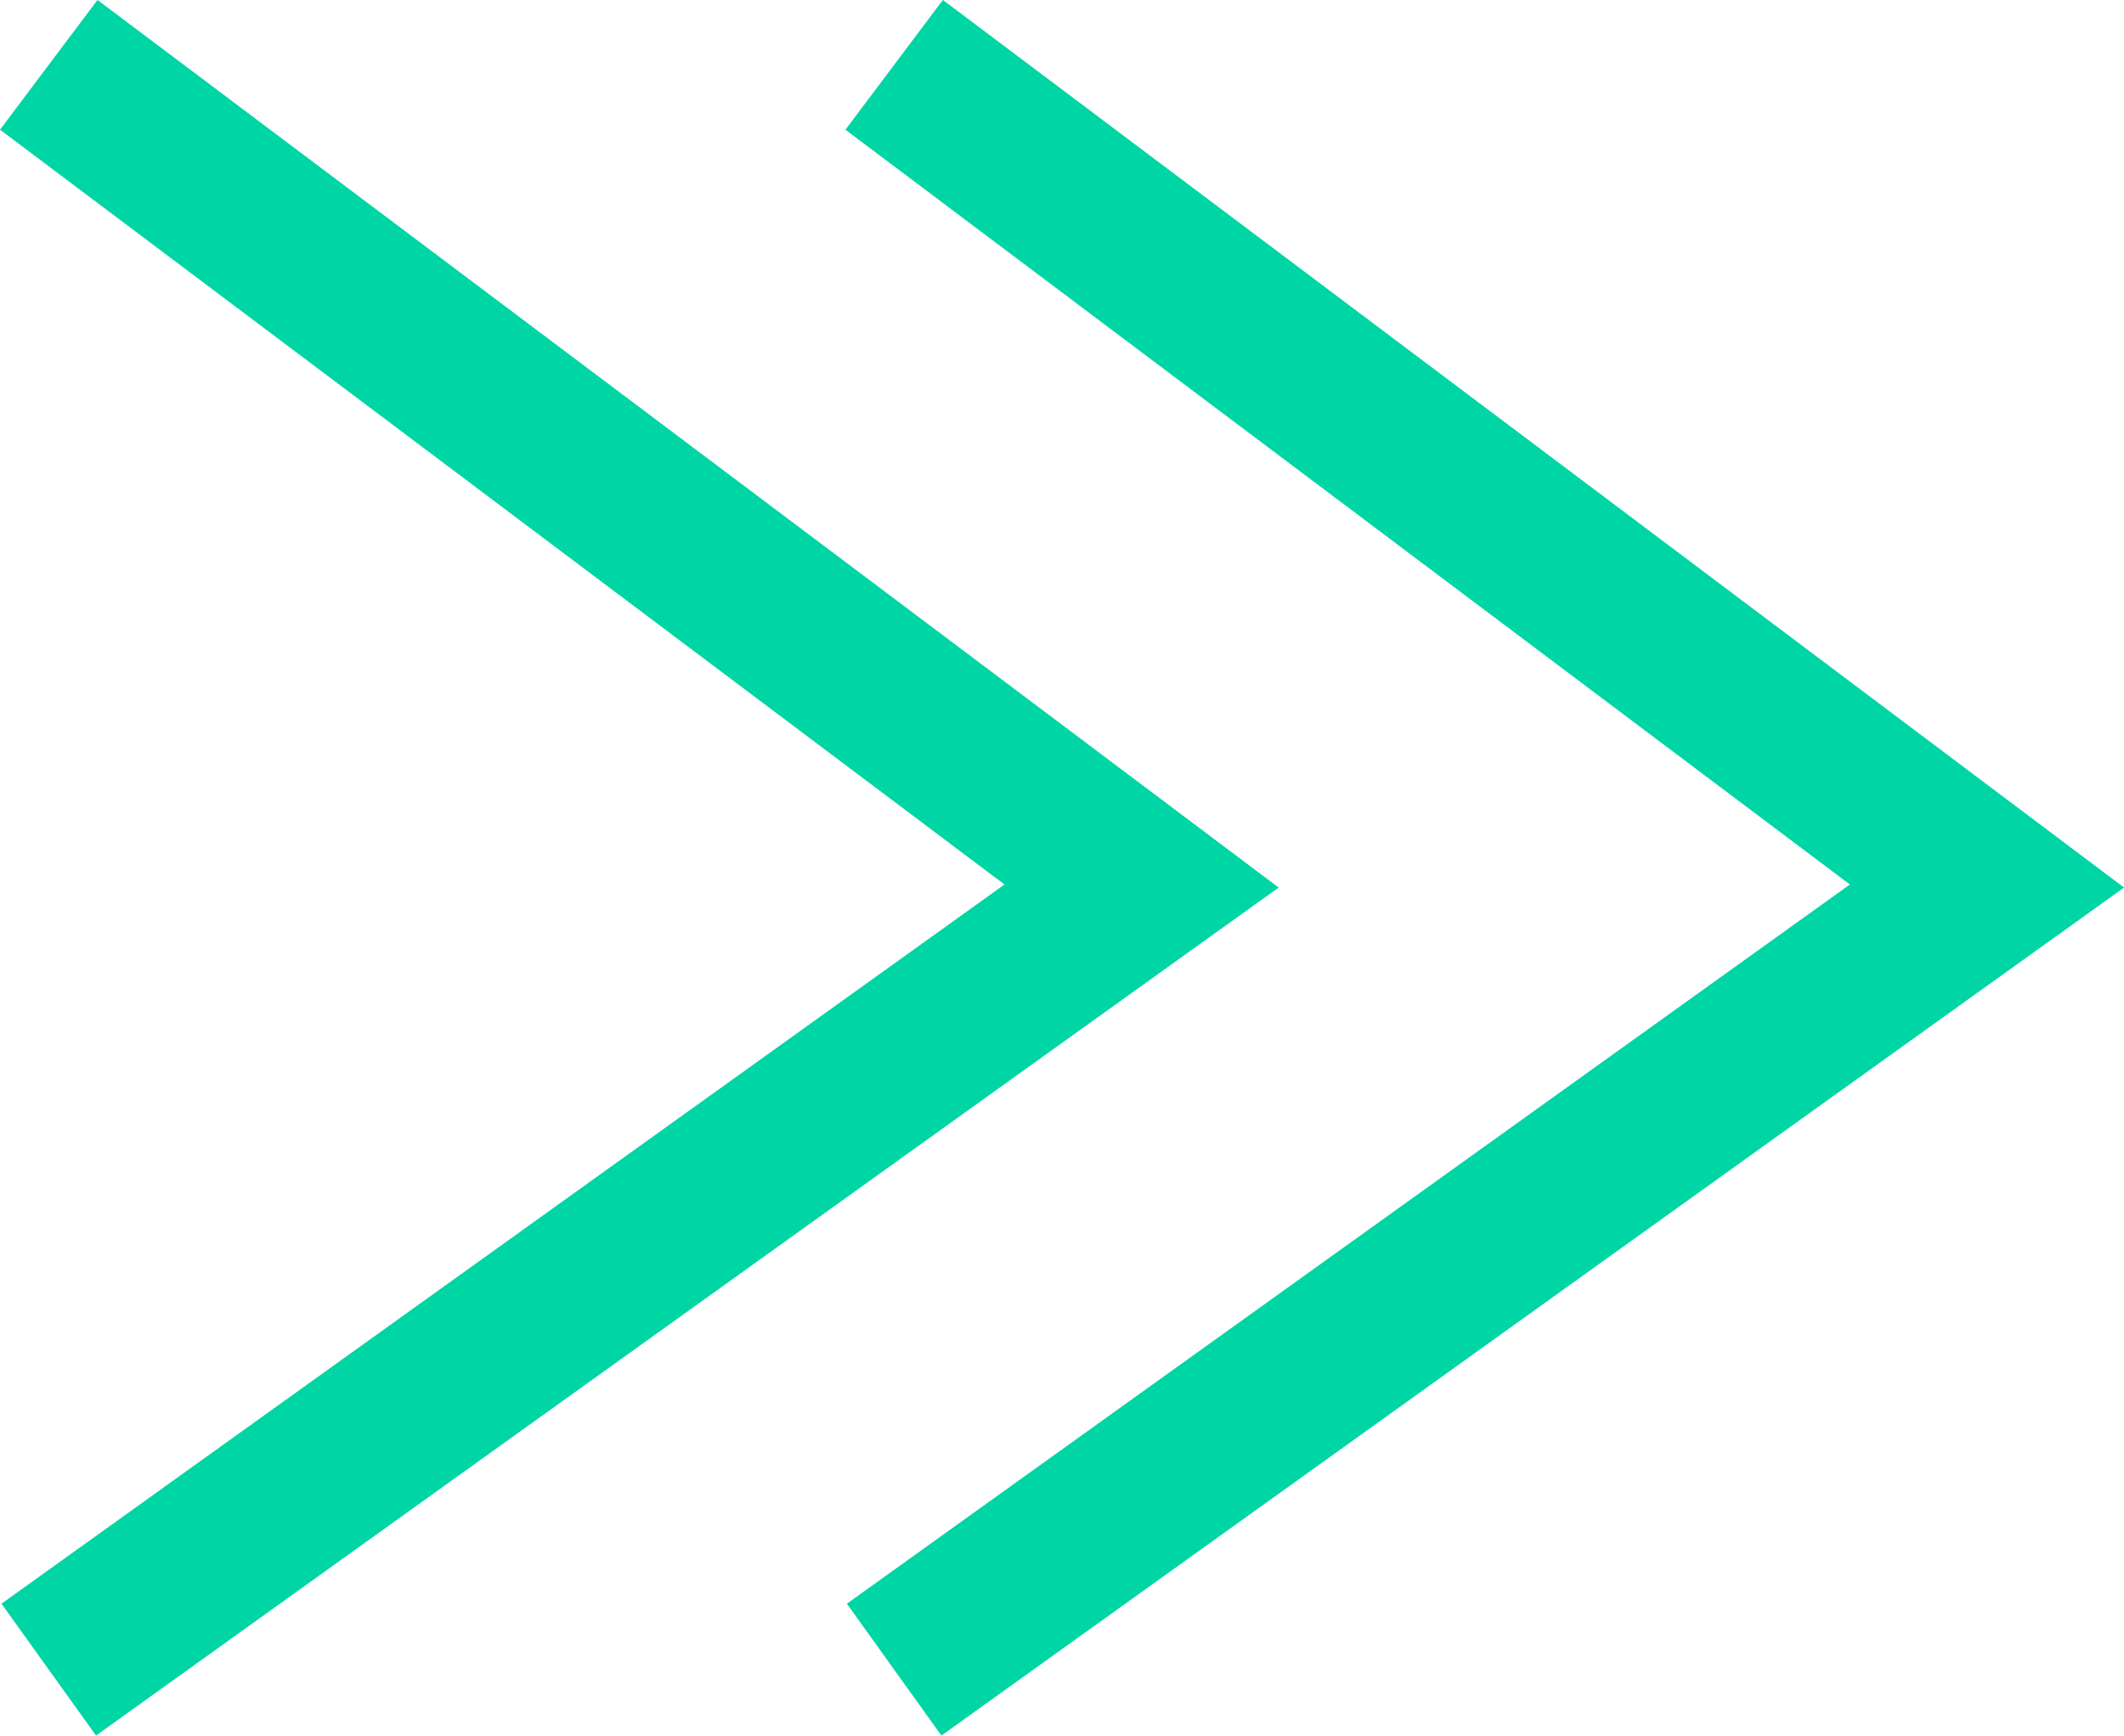 <svg xmlns="http://www.w3.org/2000/svg" width="26.182" height="21.391" viewBox="0 0 26.182 21.391">
  <g id="Gruppe_151" data-name="Gruppe 151" transform="translate(-978.453 -788.985)">
    <path id="Pfad_325" data-name="Pfad 325" d="M0,0,9.658,13.471,19.779,0" transform="translate(989.475 809.563) rotate(-90)" fill="none" stroke="#00d5a5" stroke-width="2"/>
    <path id="Pfad_326" data-name="Pfad 326" d="M0,0,9.658,13.471,19.779,0" transform="translate(979.054 809.563) rotate(-90)" fill="none" stroke="#00d5a5" stroke-width="2"/>
  </g>
</svg>
